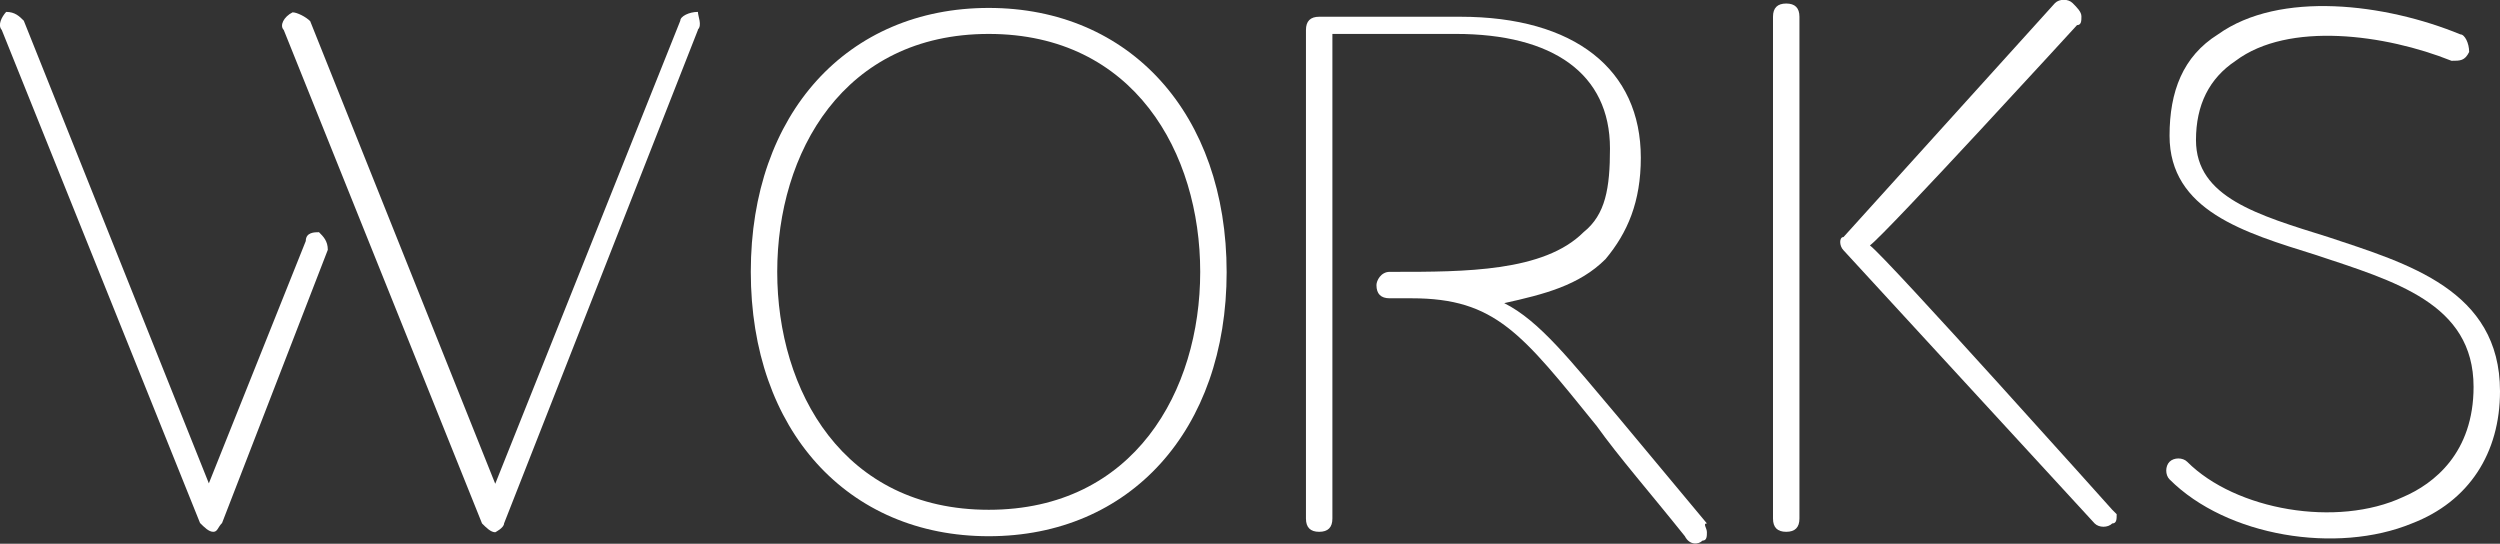 <?xml version="1.0" encoding="UTF-8"?><svg id="_レイヤー_1" xmlns="http://www.w3.org/2000/svg" viewBox="0 0 56.74 12.34"><rect x="0" y="0" width="56.74" height="12.34" fill="#333333" stroke="none"/><defs><style>.cls-1{fill:#fff;}</style></defs><path class="cls-1" d="M7.44,5.67l-2.4,6.2c-.1,.1-.1,.2-.2,.2s-.2-.1-.3-.2L.04,.68C-.06,.57,.04,.38,.14,.27c.2,0,.3,.1,.4,.2L4.74,10.97l2.2-5.5c0-.2,.2-.2,.3-.2,.1,.1,.2,.2,.2,.4h0ZM15.84,.68l-4.4,11.2c0,.1-.2,.2-.2,.2-.1,0-.2-.1-.3-.2L6.44,.68c-.1-.1,0-.3,.2-.4,.1,0,.3,.1,.4,.2l4.2,10.5L15.44,.47c0-.1,.2-.2,.4-.2,0,.1,.1,.3,0,.4Z"/><path class="cls-1" d="M27.84,6.17c0,3.6-2.2,6-5.4,6s-5.4-2.4-5.4-6S19.24,.18,22.44,.18s5.4,2.4,5.4,6h0Zm-.6,0c0-2.7-1.5-5.4-4.8-5.4s-4.8,2.7-4.8,5.4,1.5,5.4,4.8,5.4,4.8-2.7,4.8-5.4Z"/><path class="cls-1" d="M38.74,12.07c0,.1,0,.2-.1,.2-.1,.1-.3,.1-.4-.1-.8-1-1.5-1.8-2-2.5-1.7-2.1-2.3-2.9-4.2-2.9h-.5c-.2,0-.3-.1-.3-.3,0-.1,.1-.3,.3-.3h.1c1.6,0,3.4,0,4.3-.9,.5-.4,.6-1,.6-1.9,0-1.7-1.3-2.6-3.5-2.6h-2.8V11.77c0,.2-.1,.3-.3,.3s-.3-.1-.3-.3V.68c0-.2,.1-.3,.3-.3h3.2c2.6,0,4.1,1.2,4.1,3.2,0,1-.3,1.7-.8,2.3-.6,.6-1.4,.8-2.3,1,.8,.4,1.5,1.3,2.6,2.6l2,2.4c-.1,0,0,.1,0,.2h0Z"/><path class="cls-1" d="M40.84,.38V11.77c0,.2-.1,.3-.3,.3s-.3-.1-.3-.3V.38c0-.2,.1-.3,.3-.3s.3,.1,.3,.3Zm7.2,11.3c0,.1,0,.2-.1,.2-.1,.1-.3,.1-.4,0l-5.7-6.2c-.1-.1-.1-.3,0-.3L46.64,.07c.1-.1,.3-.1,.4,0,.1,.1,.2,.2,.2,.3s0,.2-.1,.2c0,0-4.3,4.7-4.7,5,.4,.3,5.5,6,5.5,6l.1,.1h0Z"/><path class="cls-1" d="M56.74,8.88c0,1.4-.7,2.5-2,3-1.7,.7-4.2,.3-5.5-1-.1-.1-.1-.3,0-.4,.1-.1,.3-.1,.4,0,1.1,1.1,3.4,1.5,4.9,.8,.7-.3,1.6-1,1.6-2.5,0-1.9-1.8-2.4-3.6-3-1.6-.5-3.3-1-3.3-2.7,0-1,.3-1.8,1.1-2.3,1.4-1,3.8-.7,5.5,0,.1,0,.2,.2,.2,.4-.1,.2-.2,.2-.4,.2-1.5-.6-3.7-.9-4.9,0-.6,.4-.9,1-.9,1.8,0,1.3,1.4,1.7,3,2.2,1.8,.6,3.9,1.2,3.9,3.5Z"/></svg>